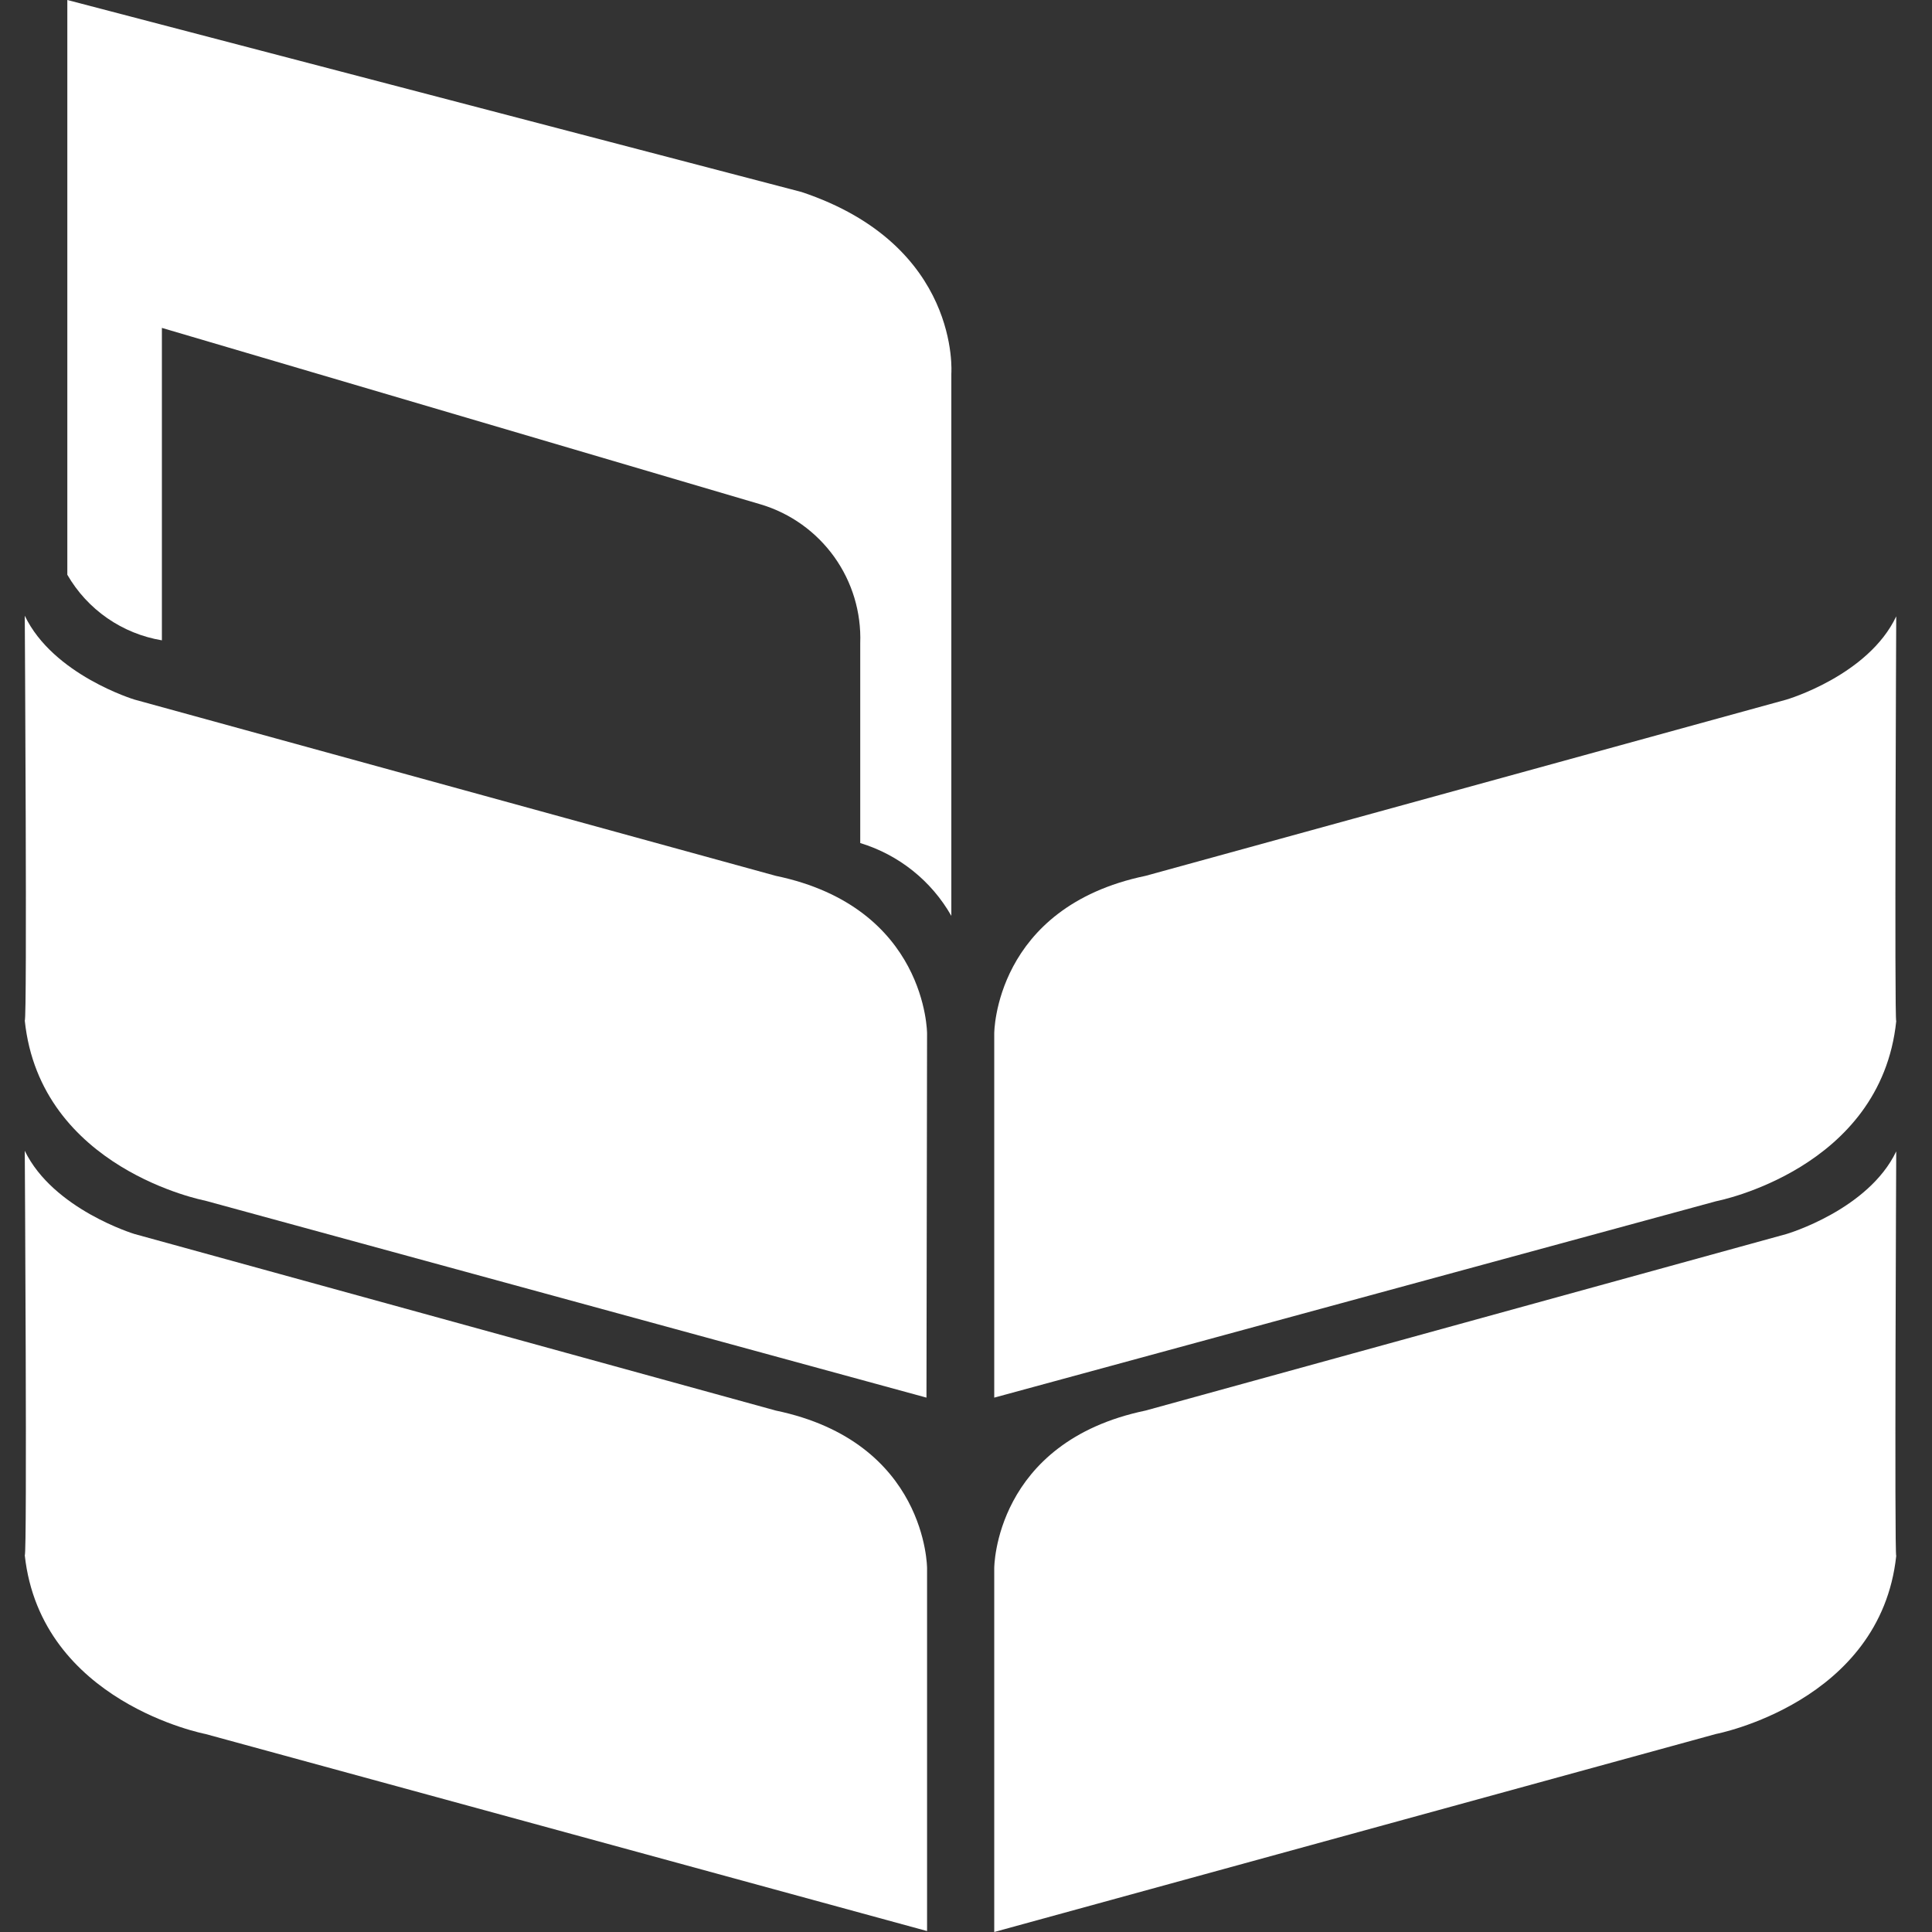 <svg width="39" height="39" viewBox="0 0 39 39" fill="none" xmlns="http://www.w3.org/2000/svg">
<rect x="0" y="0" width="39" height="39" fill="#333333" stroke="none"/>
<path d="M20.07 31.656C20.07 31.656 20.07 29.11 23.125 28.474L36.063 24.91C36.063 24.91 37.712 24.426 38.278 23.242C38.278 23.242 38.24 31.414 38.278 31.407C37.96 34.367 34.638 35.003 34.638 35.003L20.07 39V31.656Z" fill="white"/>
<path d="M20.07 20.862C20.07 20.862 20.07 18.316 23.125 17.68L36.063 14.122C36.063 14.122 37.712 13.639 38.278 12.442C38.278 12.442 38.24 20.627 38.278 20.614C37.966 23.611 34.644 24.248 34.644 24.248L20.07 28.213V20.862Z" fill="white"/>
<path d="M18.714 33.96V31.656C18.714 31.656 18.714 29.11 15.66 28.474L2.715 24.91C2.715 24.91 1.073 24.413 0.5 23.23C0.5 23.23 0.551 31.401 0.5 31.395C0.825 34.367 4.147 35.003 4.147 35.003L18.714 38.981V33.96Z" fill="white"/>
<path d="M18.714 20.862C18.714 20.862 18.714 18.316 15.66 17.68L2.715 14.122C2.715 14.122 1.073 13.626 0.5 12.429C0.5 12.429 0.551 20.614 0.5 20.601C0.812 23.599 4.134 24.235 4.134 24.235L18.702 28.213L18.714 20.862Z" fill="white"/>
<path d="M17.365 17.018V12.983C17.387 12.36 17.203 11.748 16.84 11.241C16.477 10.735 15.957 10.362 15.36 10.183L3.268 6.619V12.926C2.872 12.86 2.495 12.707 2.165 12.478C1.835 12.249 1.56 11.95 1.359 11.602V0L16.181 3.876C19.402 4.951 19.204 7.542 19.204 7.542V18.488C18.802 17.781 18.144 17.255 17.365 17.018Z" fill="white"/>
</svg>
